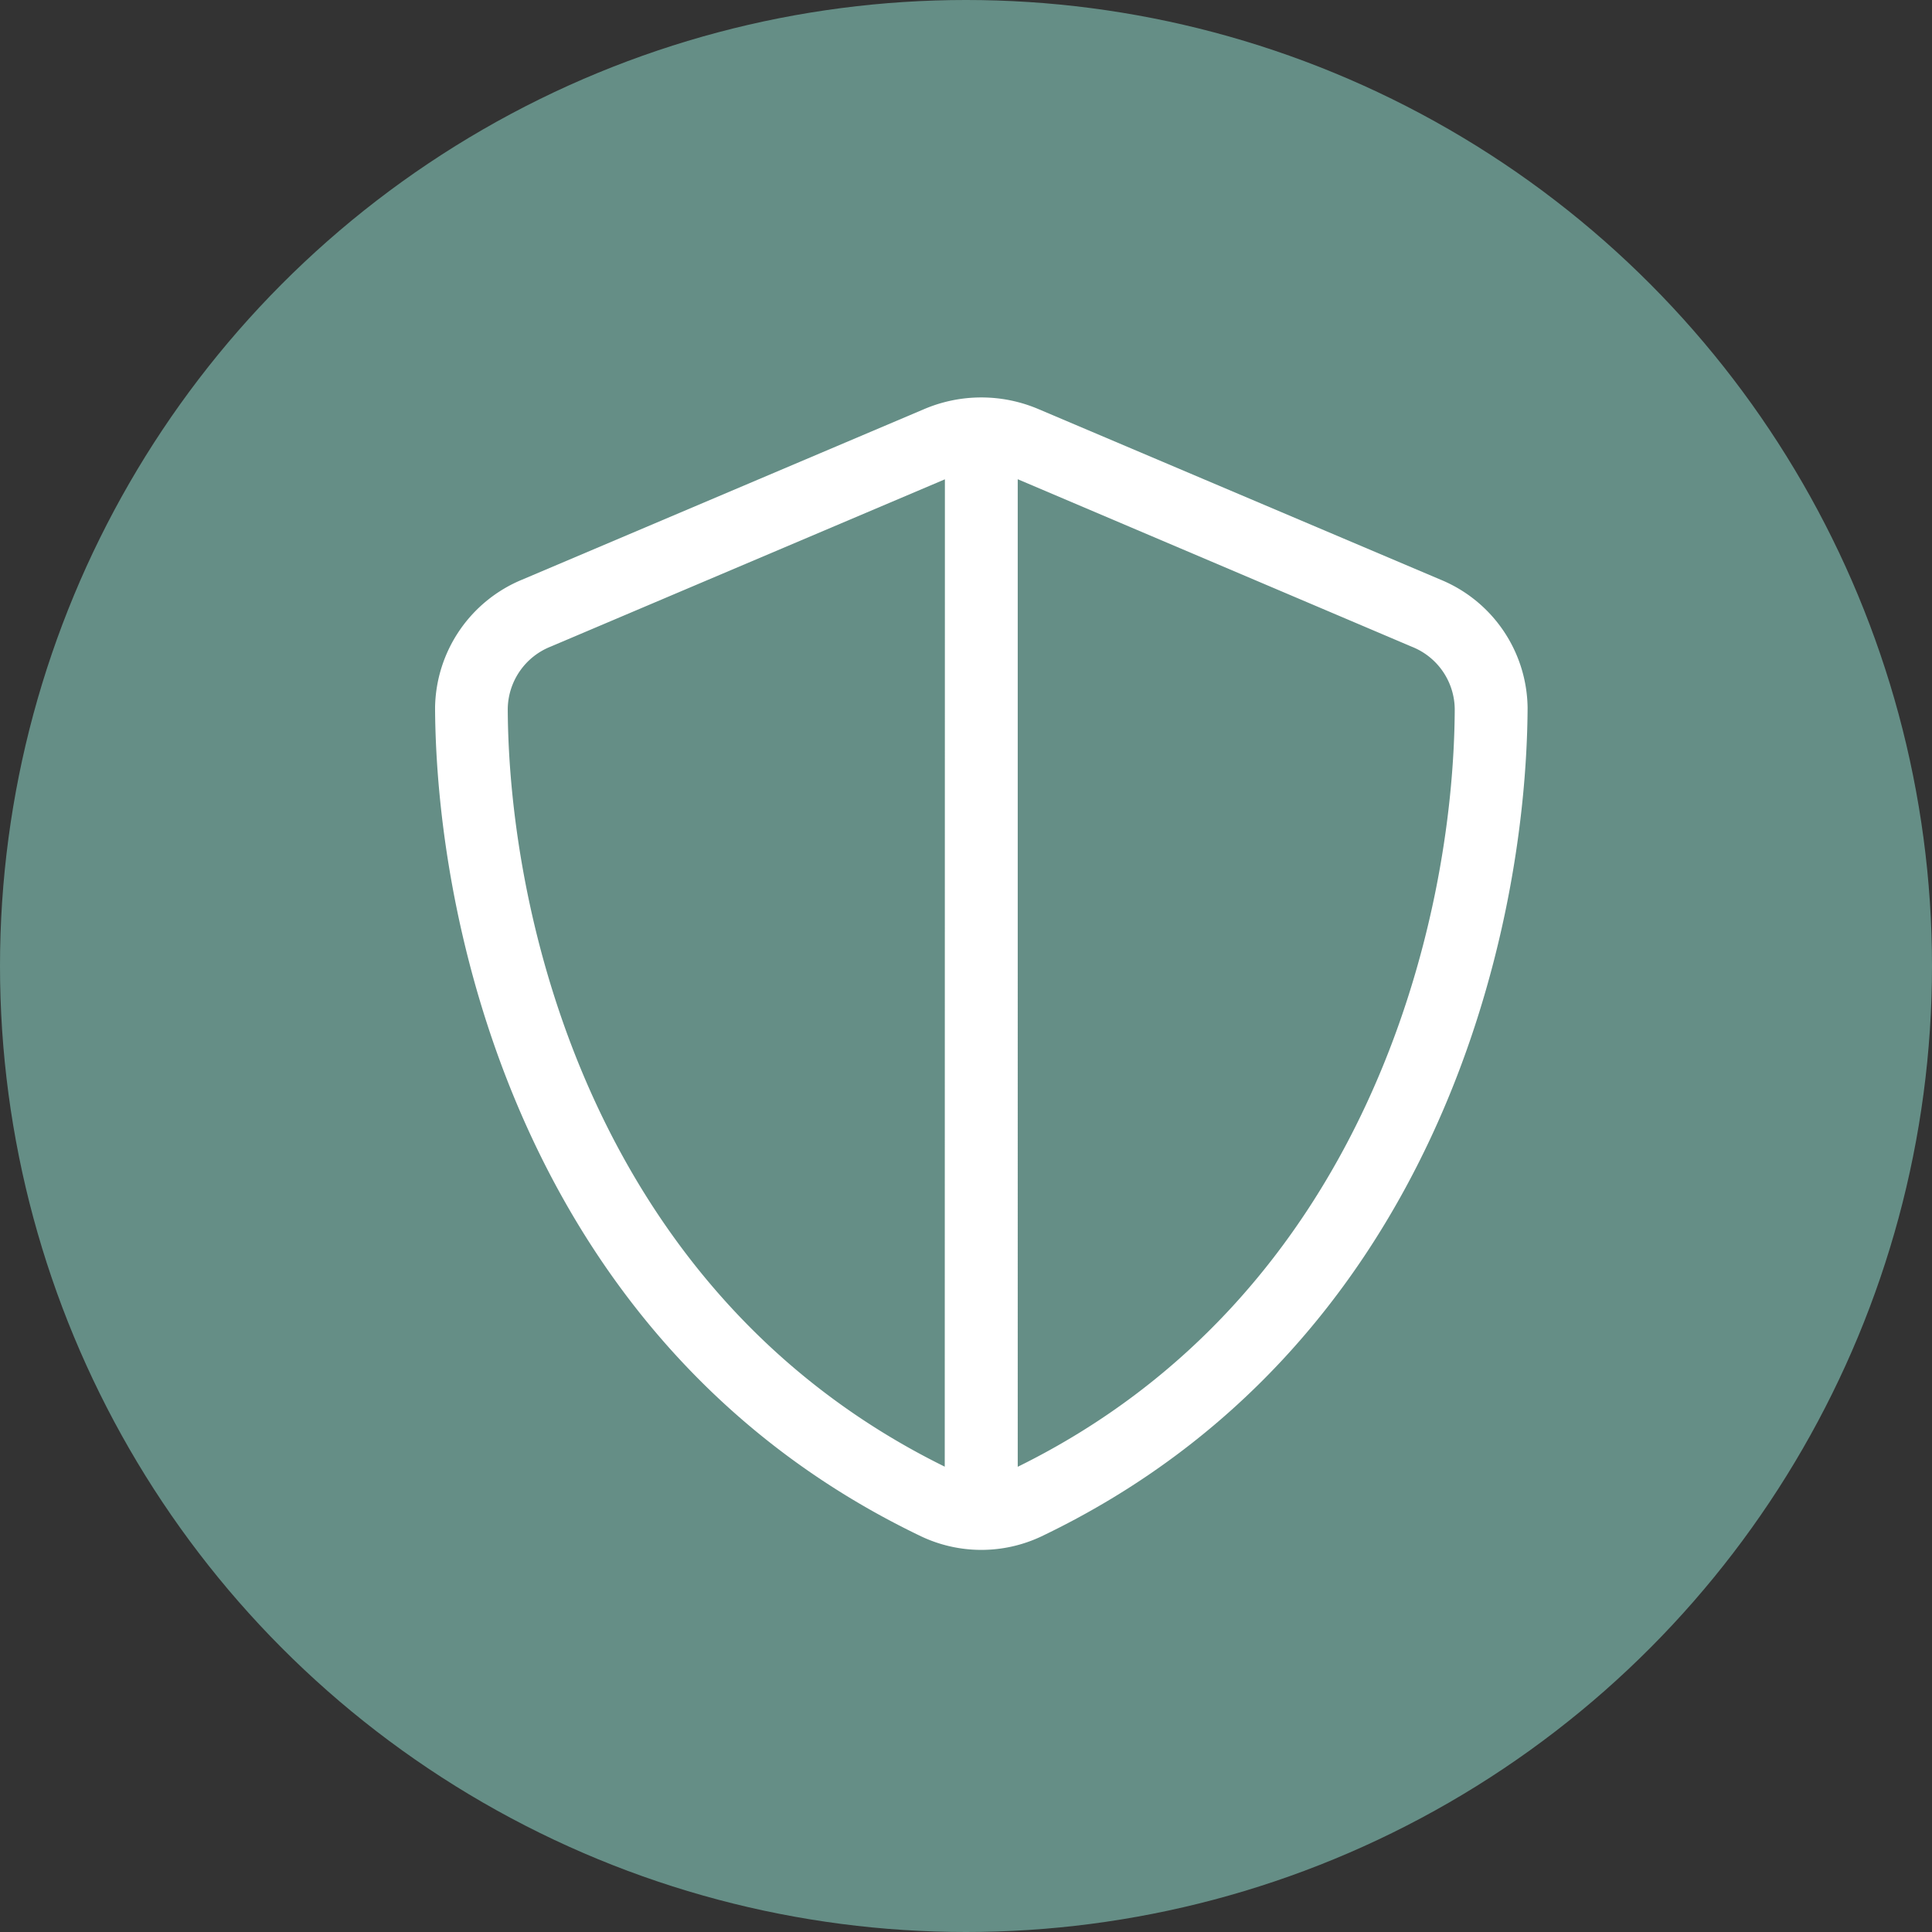 <svg xmlns="http://www.w3.org/2000/svg" width="63" height="63" viewBox="0 0 63 63">
  <rect x="0" y="0" width="63" height="63" fill="#333333" stroke="none"/>
  <g id="Gruppe_4205" data-name="Gruppe 4205" transform="translate(0)">
    <circle id="Ellipse_24" data-name="Ellipse 24" cx="31.5" cy="31.5" r="31.5" transform="translate(0)" fill="#658e86"/>
    <path id="Pfad_863" data-name="Pfad 863" d="M33.97-27.1a4.577,4.577,0,0,1,2.843,4.179C36.775-15.5,33.747-2.026,20.959,4.1a4.585,4.585,0,0,1-3.919,0C4.25-2.026,1.224-15.5,1.187-22.926A4.588,4.588,0,0,1,4.03-27.1l13.114-5.563a4.754,4.754,0,0,1,3.711,0ZM17.812-30.37,4.957-24.915a2.216,2.216,0,0,0-1.4,2.041c.034,6.932,2.877,19.1,14.25,24.7Zm2.375,32.2c11.37-5.6,14.22-17.768,14.25-24.7a2.21,2.21,0,0,0-1.4-2.041l-12.85-5.462Z" transform="translate(13 46)" fill="#fff"/>
  </g>
</svg>
